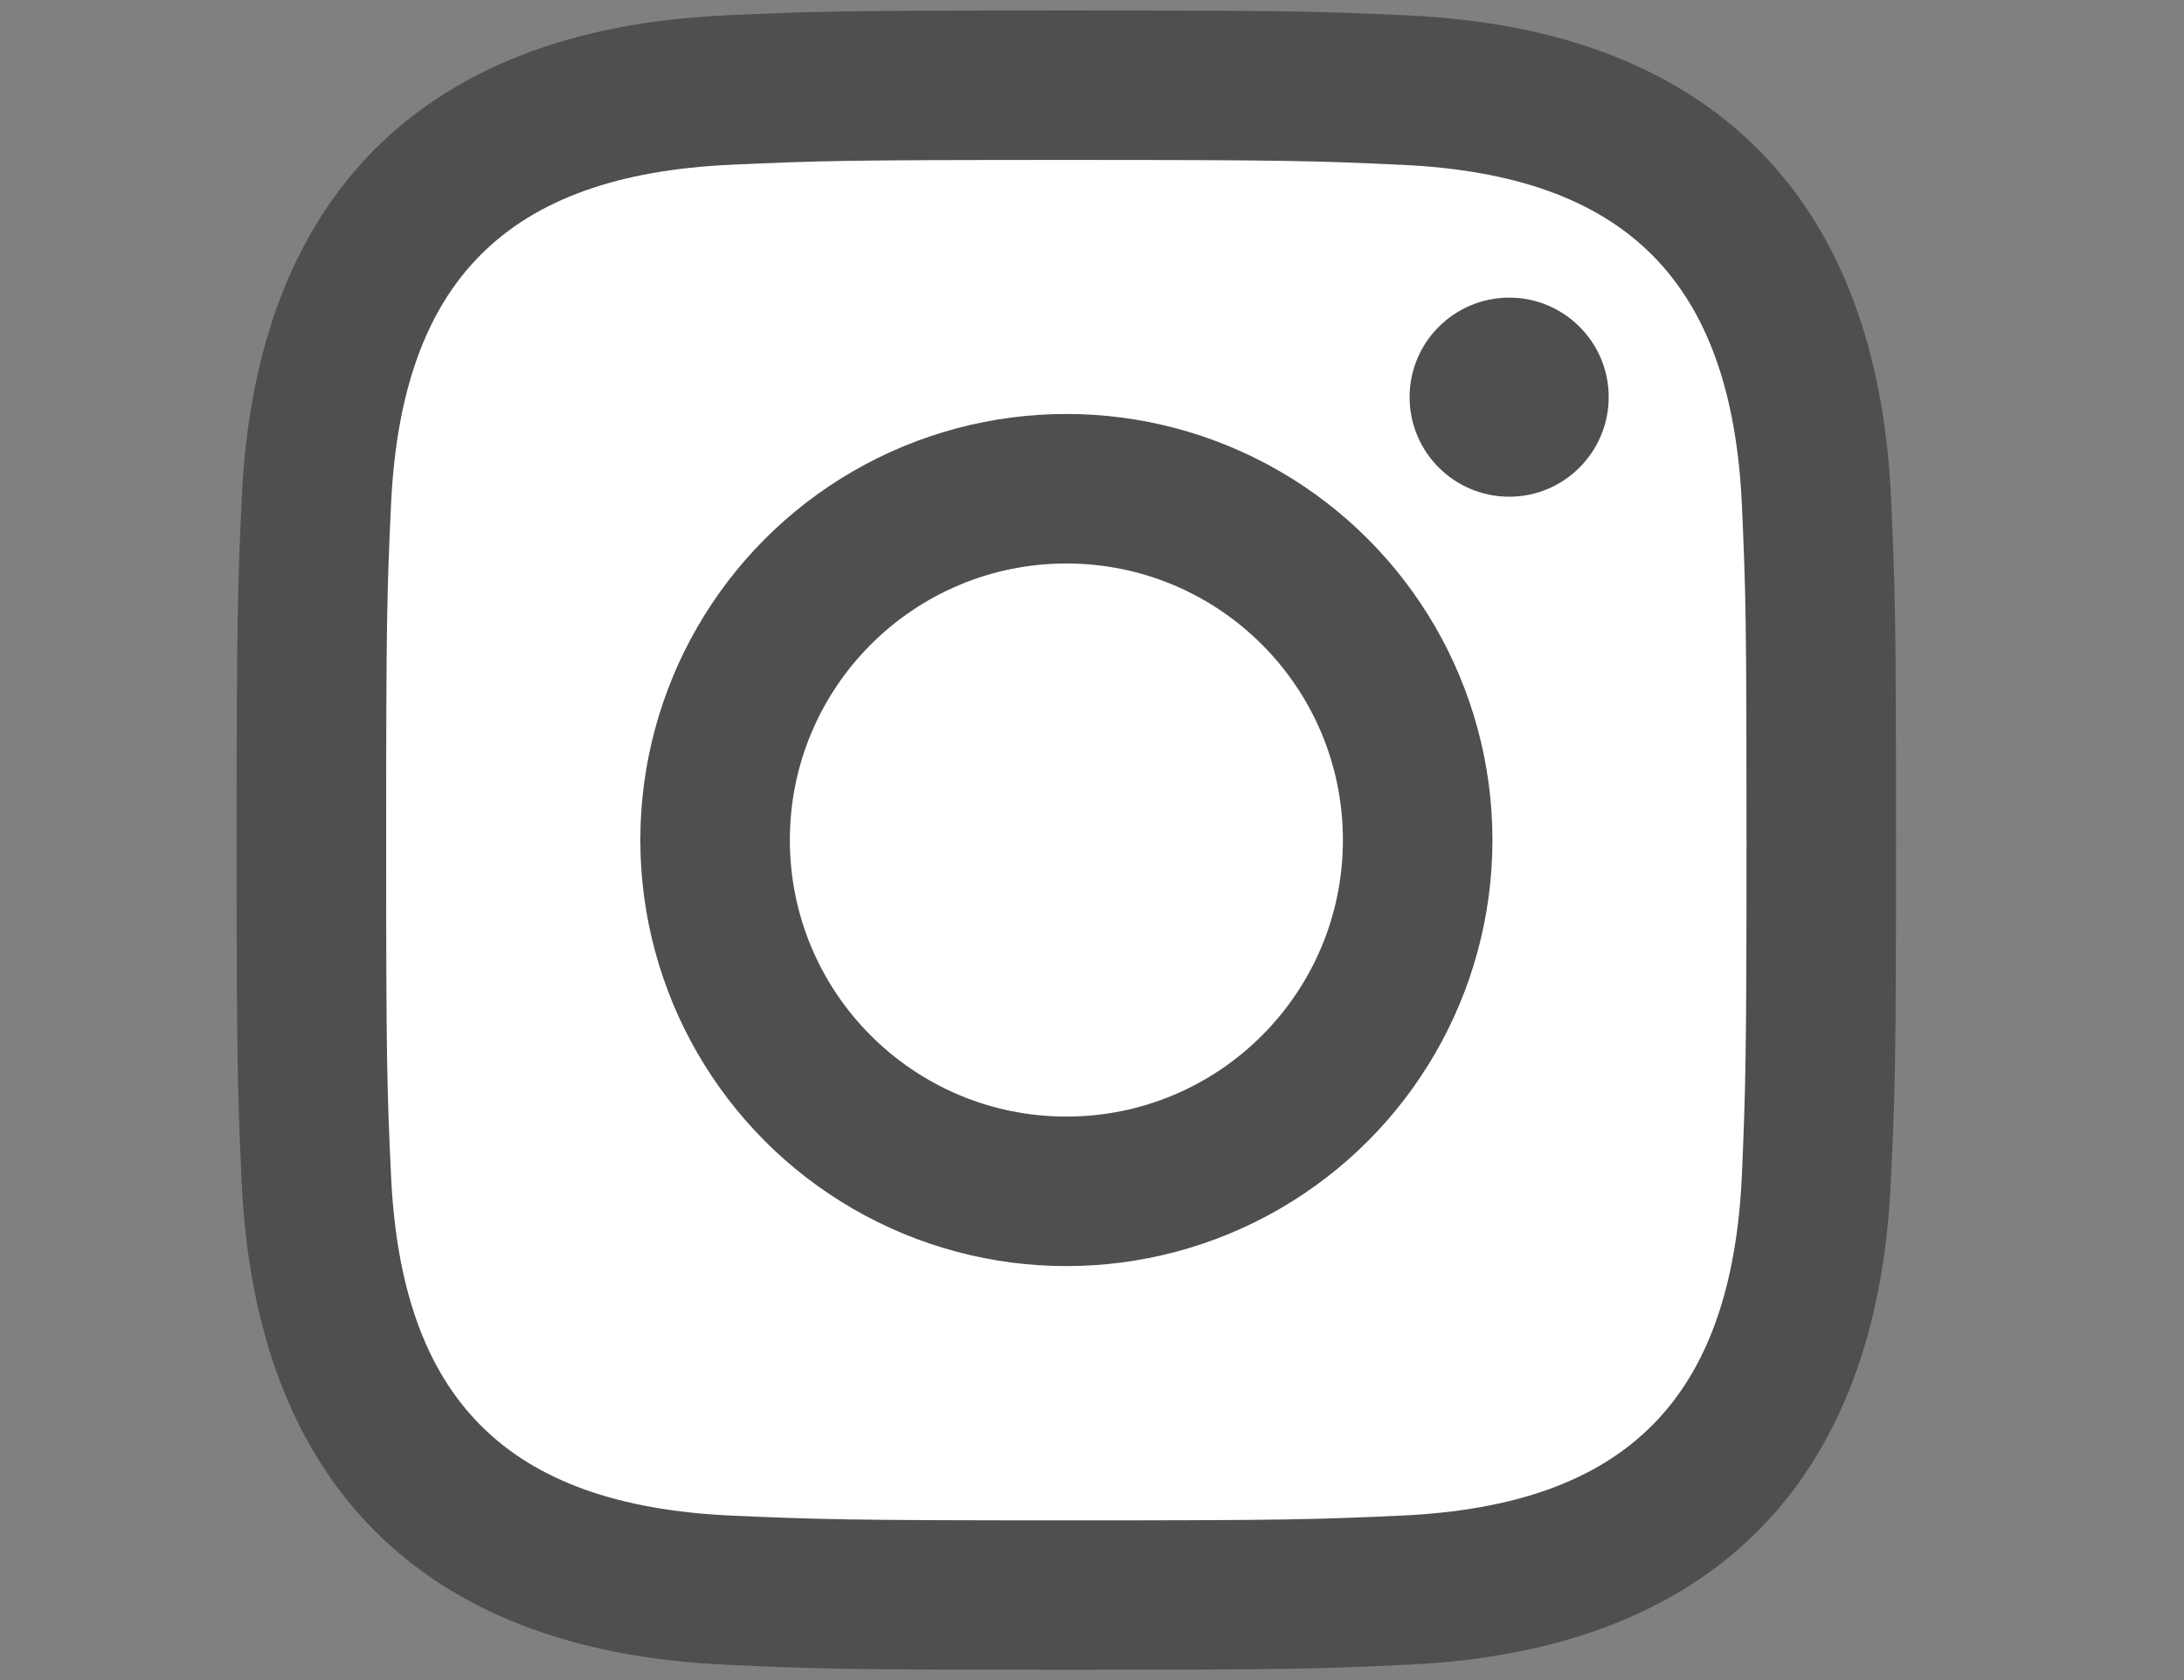 <?xml version="1.0" encoding="utf-8"?>
<!-- Generator: Adobe Illustrator 15.1.0, SVG Export Plug-In . SVG Version: 6.00 Build 0)  -->
<!DOCTYPE svg PUBLIC "-//W3C//DTD SVG 1.1//EN" "http://www.w3.org/Graphics/SVG/1.1/DTD/svg11.dtd">
<svg version="1.1" id="レイヤー_1" xmlns="http://www.w3.org/2000/svg" xmlns:xlink="http://www.w3.org/1999/xlink" x="0px"
	 y="0px" width="26px" height="20px" viewBox="0 3 26 20" enable-background="new 0 3 26 20" xml:space="preserve">
<rect x="0" y="3" width="26" height="20" fill="#808080" stroke="none"/>
<path fill="#4F4F4F" d="M12.695,3.125c-2.683,0-3.019,0.01-4.073,0.059C5.037,3.348,3.043,5.338,2.878,8.928
	C2.83,9.982,2.817,10.318,2.817,13c0,2.683,0.012,3.019,0.06,4.072c0.165,3.588,2.155,5.58,5.745,5.744
	c1.055,0.051,1.39,0.061,4.074,0.061c2.683,0,3.016-0.01,4.072-0.061c3.582-0.164,5.58-2.15,5.741-5.744
	c0.051-1.053,0.063-1.389,0.063-4.072c0-2.682-0.012-3.018-0.06-4.071c-0.161-3.584-2.154-5.58-5.744-5.745
	C15.711,3.134,15.378,3.125,12.695,3.125z"/>
<path fill="#FFFFFF" d="M12.695,4.904c2.637,0,2.948,0.01,3.99,0.058c2.677,0.122,3.928,1.391,4.052,4.047
	c0.046,1.042,0.055,1.355,0.055,3.992c0,2.636-0.012,2.949-0.055,3.99c-0.124,2.656-1.37,3.928-4.052,4.051
	c-1.042,0.047-1.351,0.057-3.99,0.057c-2.637,0-2.95-0.012-3.992-0.057c-2.683-0.123-3.926-1.4-4.048-4.051
	C4.607,15.95,4.597,15.638,4.597,13c0-2.636,0.01-2.947,0.058-3.99c0.123-2.656,1.369-3.927,4.048-4.049
	C9.746,4.914,10.058,4.904,12.695,4.904z"/>
<circle fill="#4F4F4F" cx="12.695" cy="13" r="5.072"/>
<circle fill="#FFFFFF" cx="12.695" cy="13" r="3.292"/>
<path fill="#4F4F4F" d="M17.968,6.543c-0.656,0-1.187,0.531-1.187,1.185s0.53,1.185,1.187,1.185c0.652,0,1.183-0.532,1.183-1.185
	C19.153,7.075,18.62,6.543,17.968,6.543z"/>
</svg>
